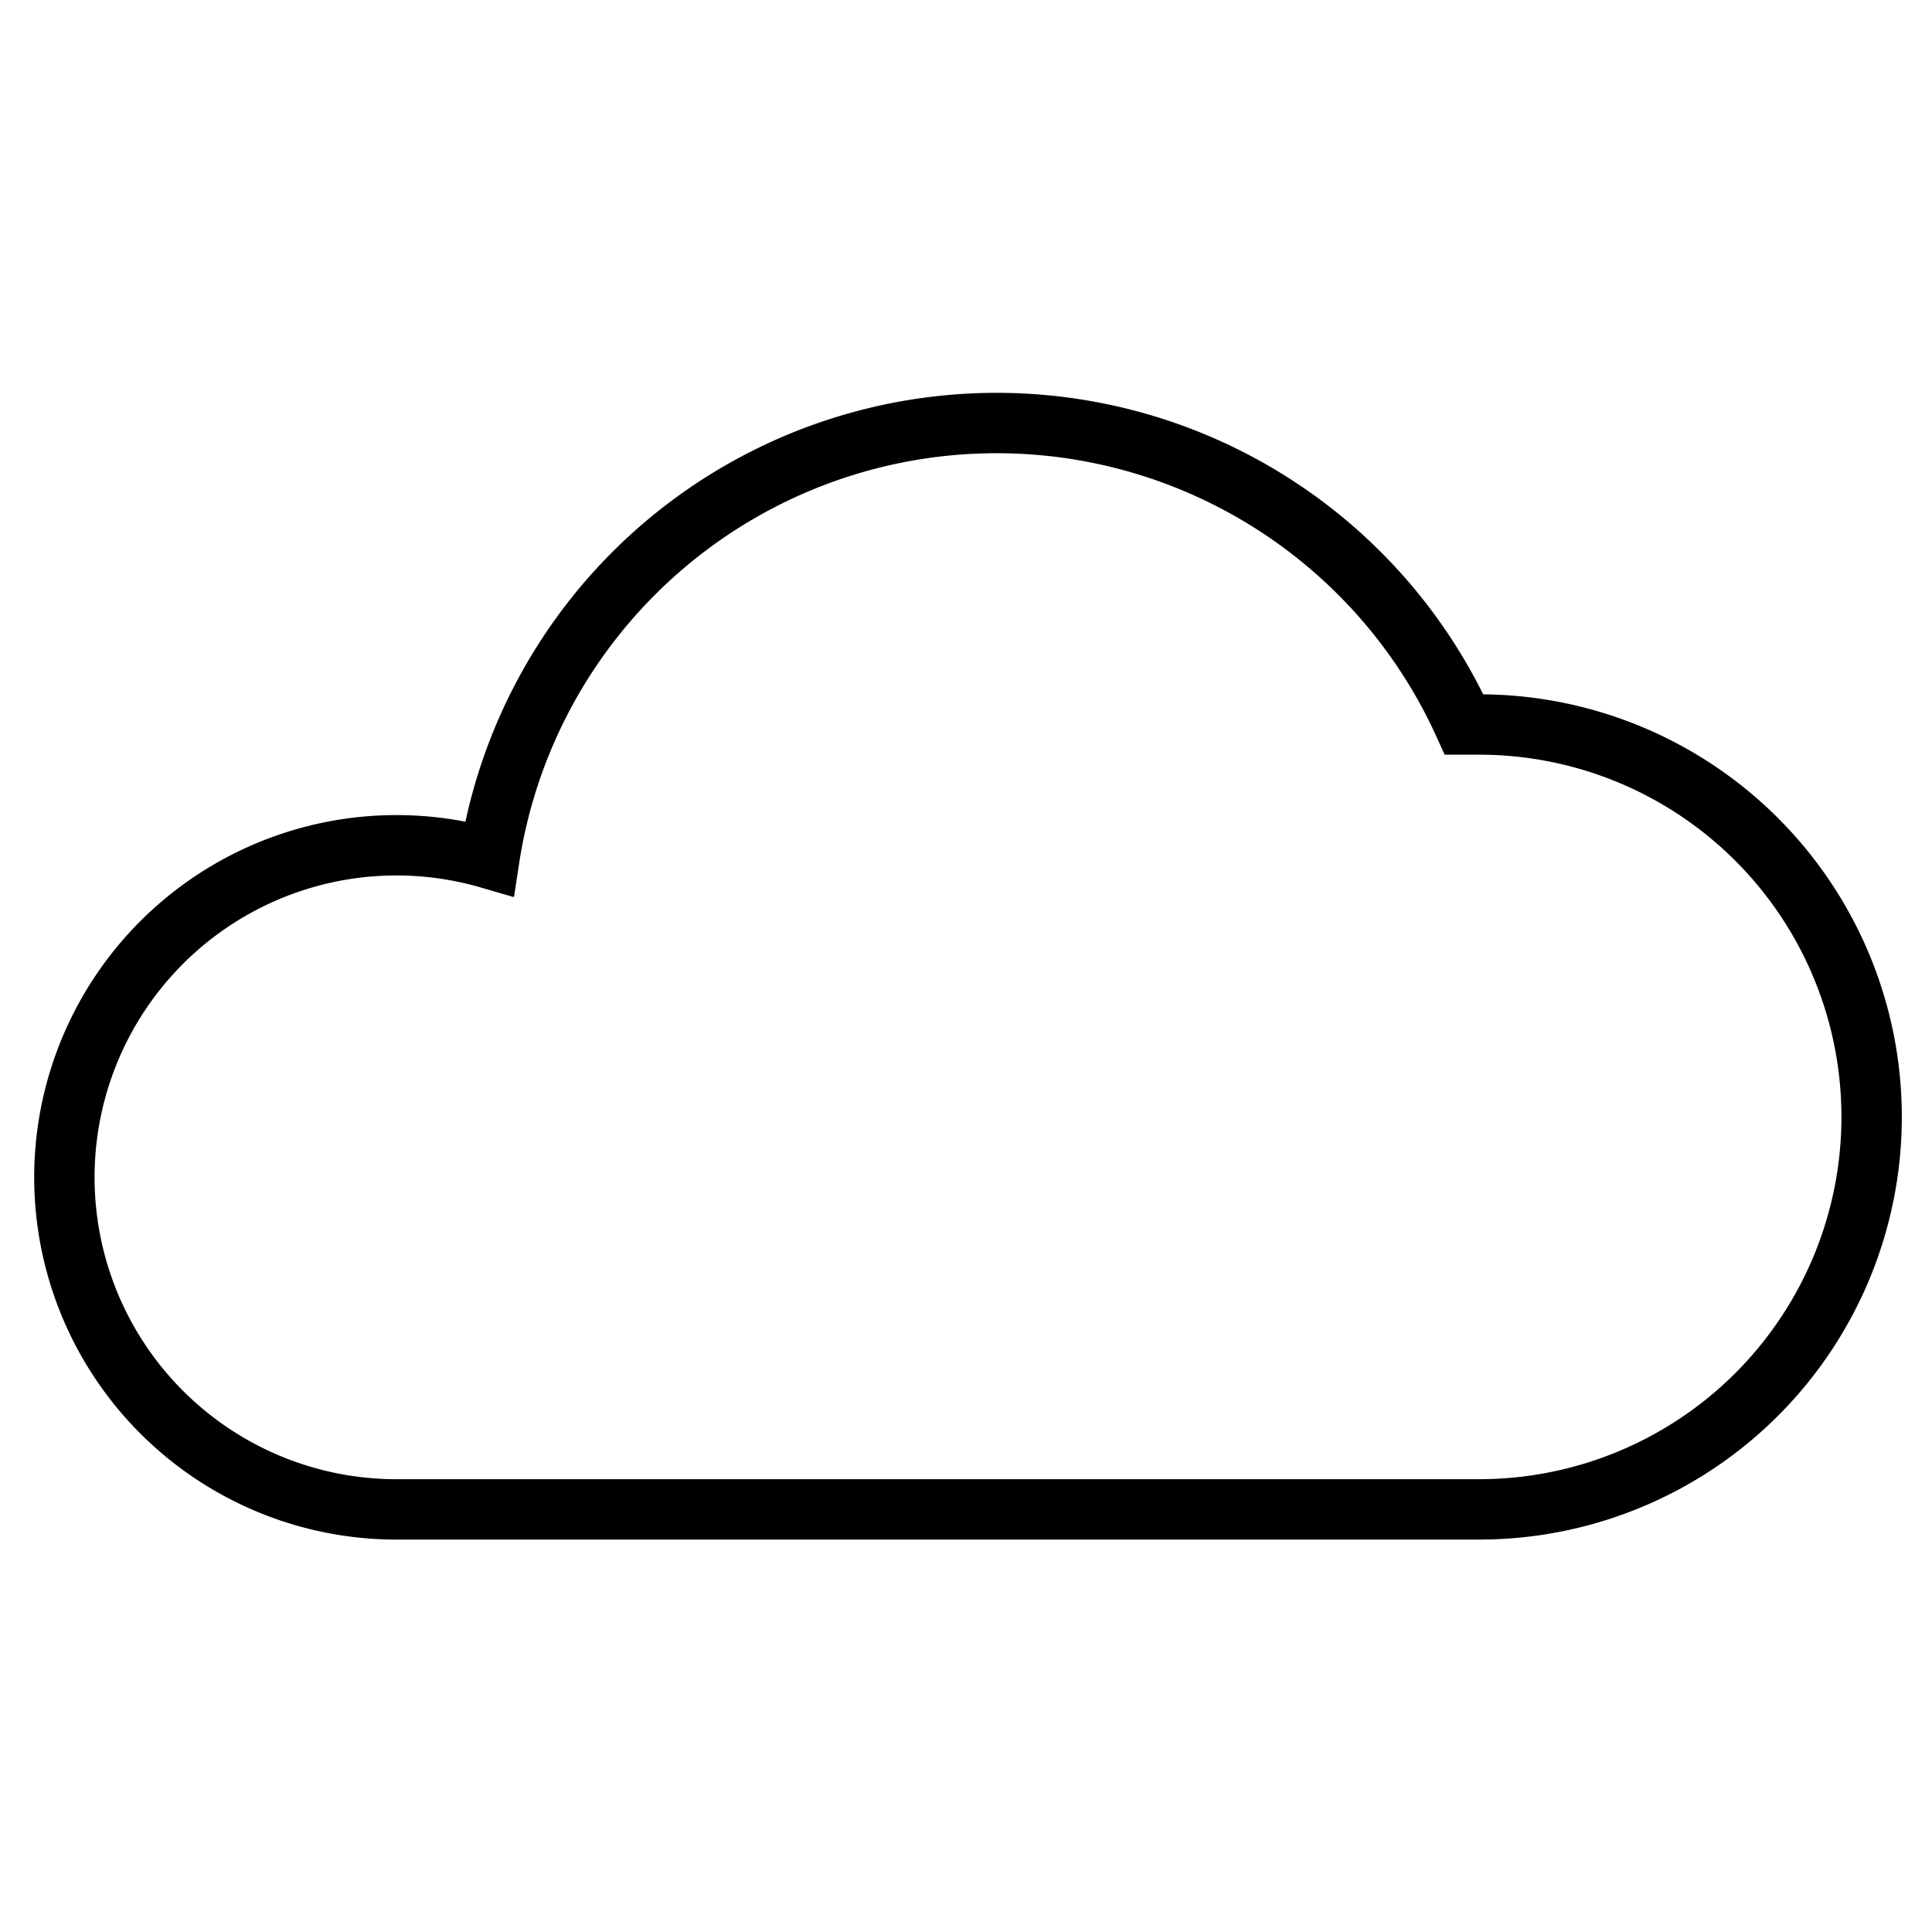 <svg id="Layer_1" data-name="Layer 1" xmlns="http://www.w3.org/2000/svg" viewBox="0 0 64 64"><defs><style>.cls-1{fill:none;stroke:#000;stroke-miterlimit:10;stroke-width:2px;}</style></defs><title>cloud-service</title><path id="layer1" class="cls-1" d="M49,24c-.17,0-.33,0-.5,0a17,17,0,0,0-32.29,4.44A11,11,0,1,0,13,50H49a13,13,0,0,0,0-26Z"/></svg>